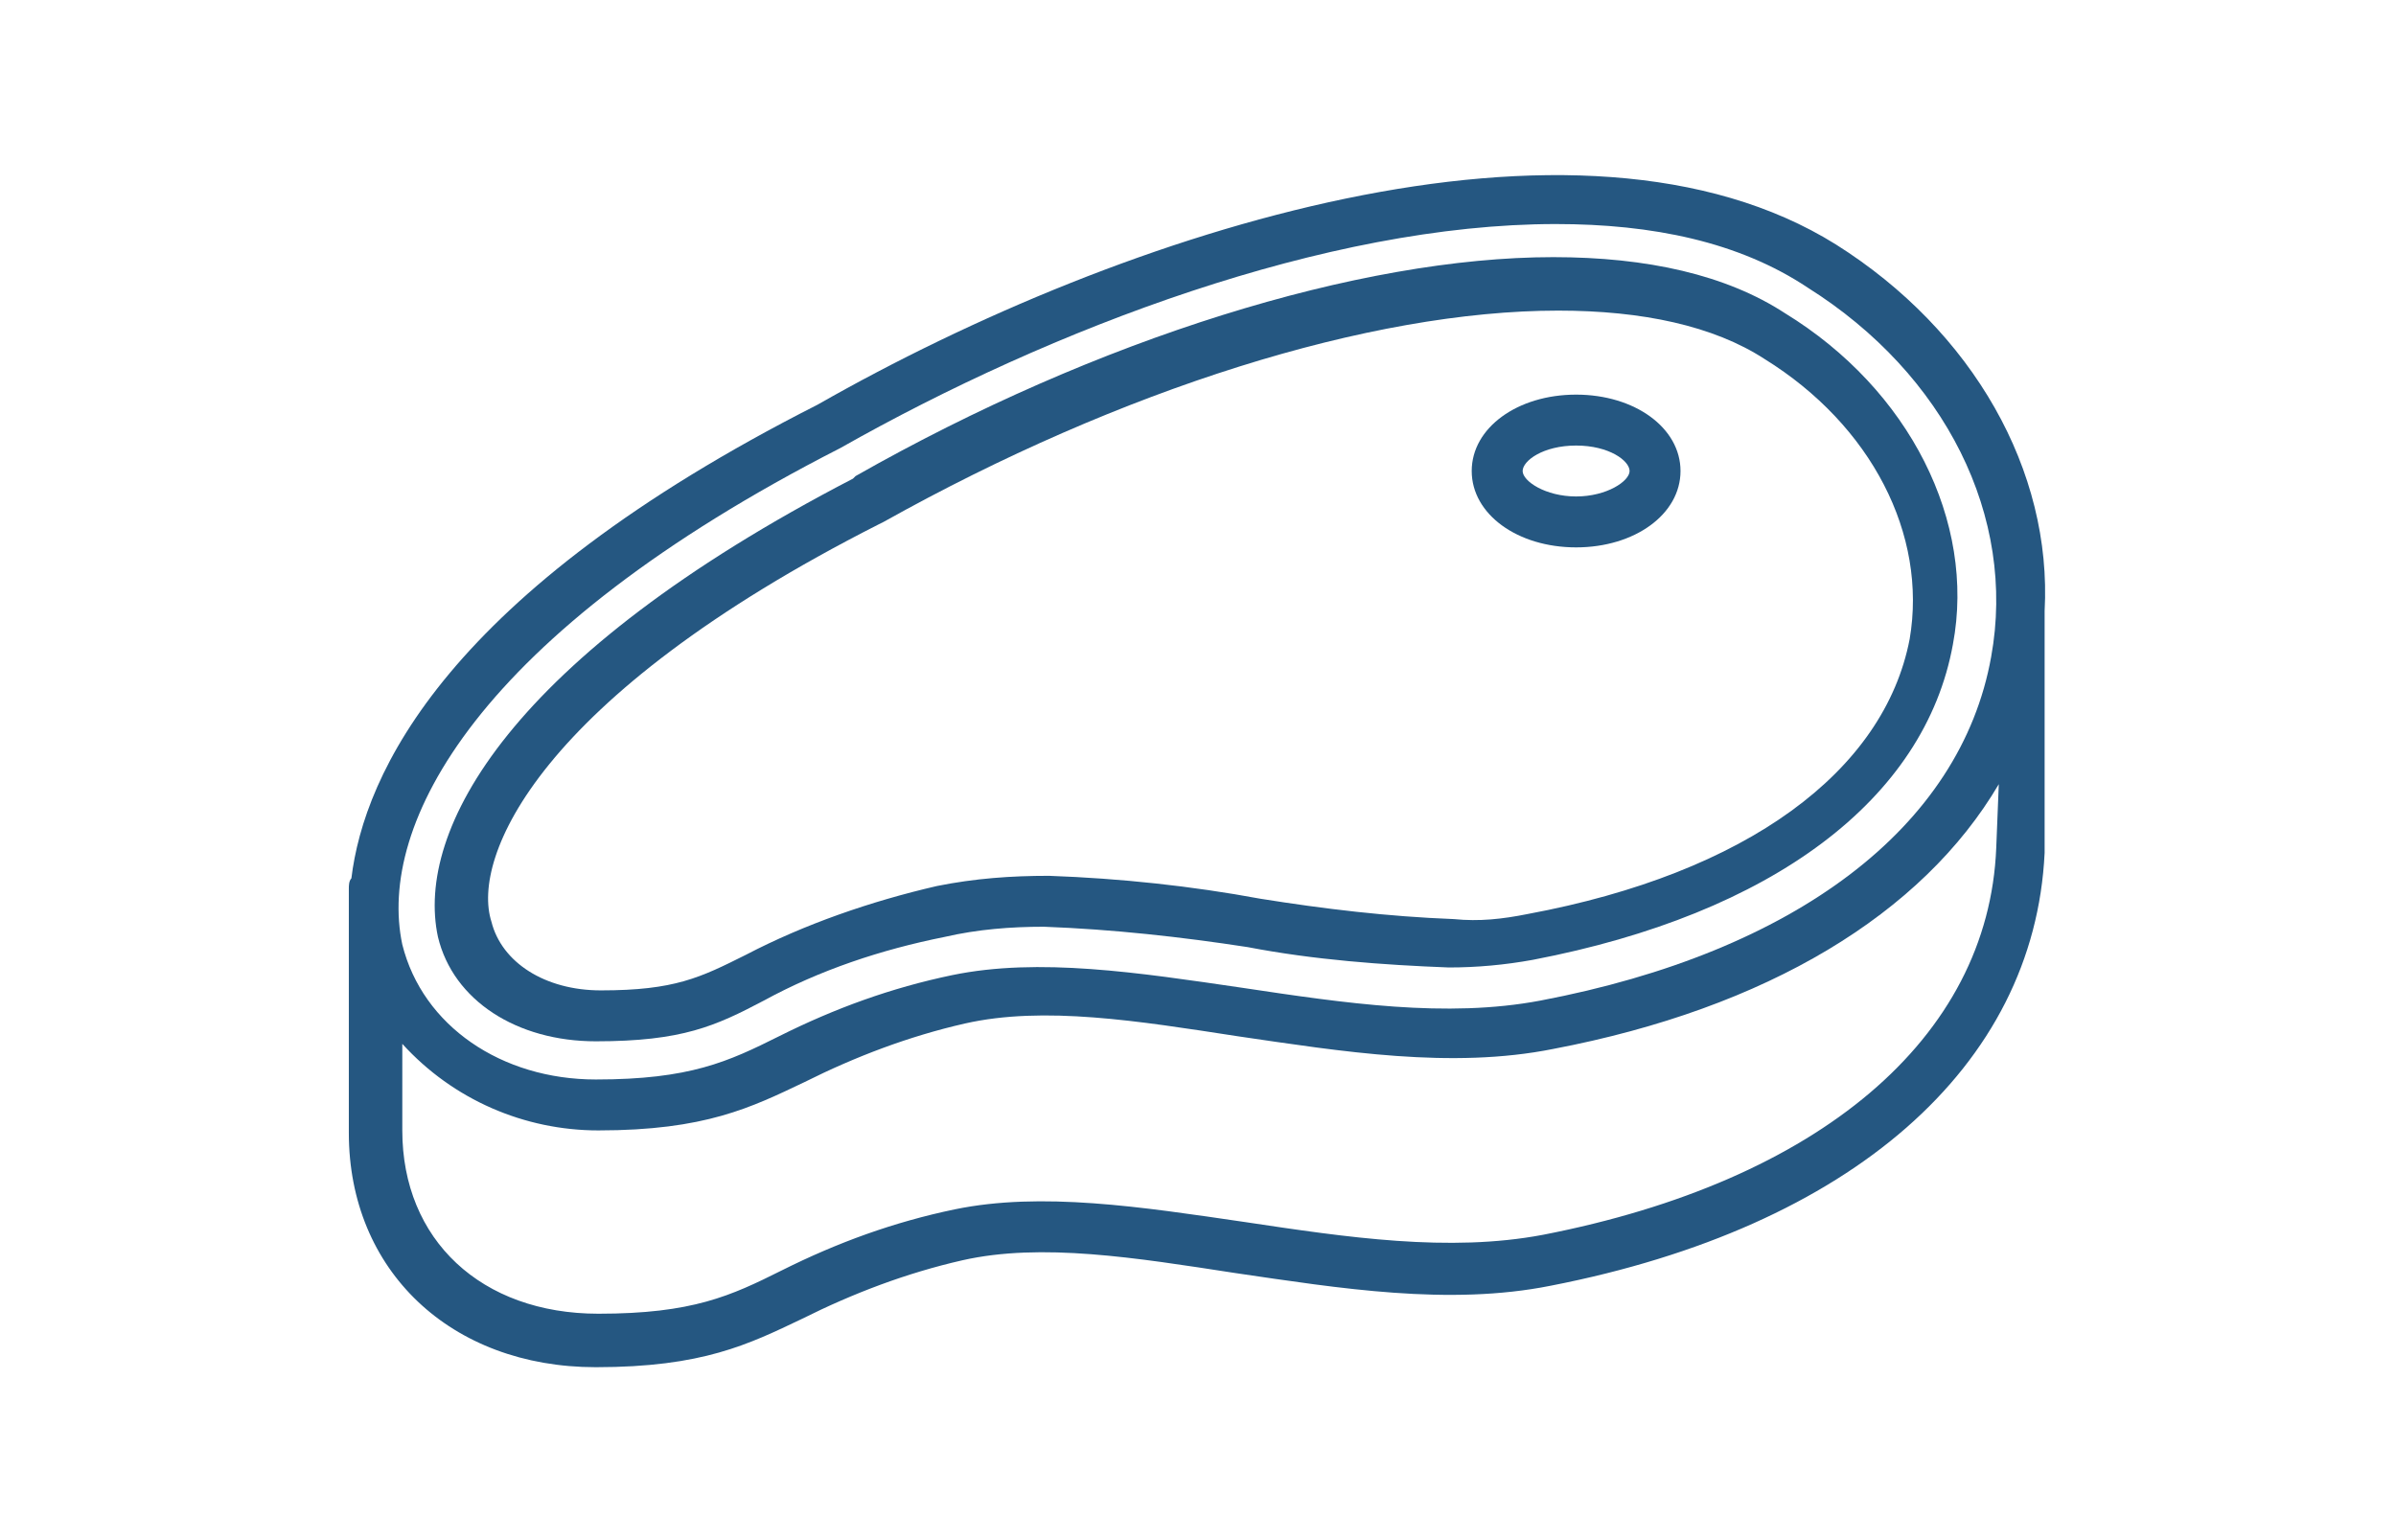 <?xml version="1.0" encoding="utf-8"?>
<svg version="1.1" id="Capa_1" xmlns="http://www.w3.org/2000/svg" xmlns:xlink="http://www.w3.org/1999/xlink" x="0px" y="0px"
	 viewBox="0 0 94.1 60.5" style="enable-background:new 0 0 94.1 60.5;" xml:space="preserve">
<style type="text/css">
	.st0{fill:#255781;}
</style>
<g>
	<path class="st0" d="M72.1,9.6C62,3.3,44.2,9,32.1,15.9c-14.6,7.4-17.8,14.5-18.3,18.6c-0.1,0.1-0.1,0.3-0.1,0.4v9.6
		c0,5.4,4,9.2,9.7,9.2c4.2,0,6-0.9,8.1-1.9c2-1,4.1-1.8,6.3-2.3c3.1-0.7,6.8-0.1,10.7,0.5c4.1,0.6,8.4,1.3,12.4,0.5
		c11.8-2.3,19-8.6,19.4-17c0-0.1,0-0.1,0-0.2v-9.2c0,0,0,0,0-0.1C80.6,18.5,77.5,13,72.1,9.6z M33,17.6L33,17.6
		c8.3-4.7,19.1-8.8,28.1-8.8c3.8,0,7.2,0.7,9.9,2.5c5.4,3.4,8.2,9,7.2,14.5c-1.2,6.7-7.7,11.6-17.7,13.5c-3.7,0.7-7.7,0.1-11.7-0.5
		c-4.1-0.6-8-1.2-11.4-0.5c-2.4,0.5-4.6,1.3-6.8,2.4c-2,1-3.5,1.7-7.2,1.7s-6.8-2.1-7.6-5.3C14.8,32.4,18.7,24.9,33,17.6L33,17.6z
		 M78.4,33.3c-0.3,7.5-7,13.1-17.8,15.2c-3.7,0.7-7.7,0.1-11.7-0.5c-4.1-0.6-8-1.2-11.4-0.5c-2.4,0.5-4.6,1.3-6.8,2.4
		c-2,1-3.5,1.7-7.2,1.7c-4.6,0-7.7-2.9-7.7-7.2V41c2,2.2,4.8,3.4,7.7,3.4c4.2,0,6-0.9,8.1-1.9c2-1,4.1-1.8,6.3-2.3
		c3.1-0.7,6.8-0.1,10.7,0.5c4.1,0.6,8.4,1.3,12.4,0.5c8.4-1.6,14.5-5.3,17.5-10.4L78.4,33.3C78.4,33.3,78.4,33.3,78.4,33.3
		L78.4,33.3z"/>
	<path class="st0" d="M23.4,40.9c3.4,0,4.7-0.6,6.6-1.6c2.2-1.2,4.6-2,7.1-2.5c1.3-0.3,2.6-0.4,3.9-0.4c2.7,0.1,5.4,0.4,8,0.8
		c2.6,0.5,5.3,0.7,7.9,0.8c1.1,0,2.2-0.1,3.3-0.3c9.4-1.8,15.4-6.3,16.5-12.4c0.9-4.8-1.7-10-6.6-13c-2.3-1.5-5.4-2.2-9.1-2.2
		c-7.6,0-17.9,3.2-27.4,8.6l-0.1,0.1C20,25.8,16.3,32.6,17.2,36.8C17.8,39.3,20.3,40.9,23.4,40.9L23.4,40.9z M34.5,20.6l0.2-0.1
		c9.3-5.2,19.1-8.3,26.5-8.3c3.3,0,6.1,0.6,8.1,1.9c4.2,2.6,6.4,6.9,5.7,11c-1,5.2-6.4,9.2-15,10.8c-1,0.2-1.9,0.3-2.9,0.2
		c-2.6-0.1-5.1-0.4-7.6-0.8c-2.7-0.5-5.5-0.8-8.3-0.9c-1.5,0-2.9,0.1-4.4,0.4c-2.6,0.6-5.2,1.5-7.5,2.7c-1.8,0.9-2.8,1.4-5.7,1.4
		c-2.2,0-3.9-1.1-4.3-2.7C18.5,33.7,21.1,27.4,34.5,20.6L34.5,20.6z"/>
	<path class="st0" d="M61.9,21.5c2.3,0,4.1-1.3,4.1-3c0-1.7-1.8-3-4.1-3s-4.1,1.3-4.1,3C57.8,20.2,59.6,21.5,61.9,21.5z M61.9,17.5
		c1.3,0,2.1,0.6,2.1,1c0,0.4-0.9,1-2.1,1s-2.1-0.6-2.1-1C59.8,18.1,60.6,17.5,61.9,17.5z"/>
</g>
</svg>
